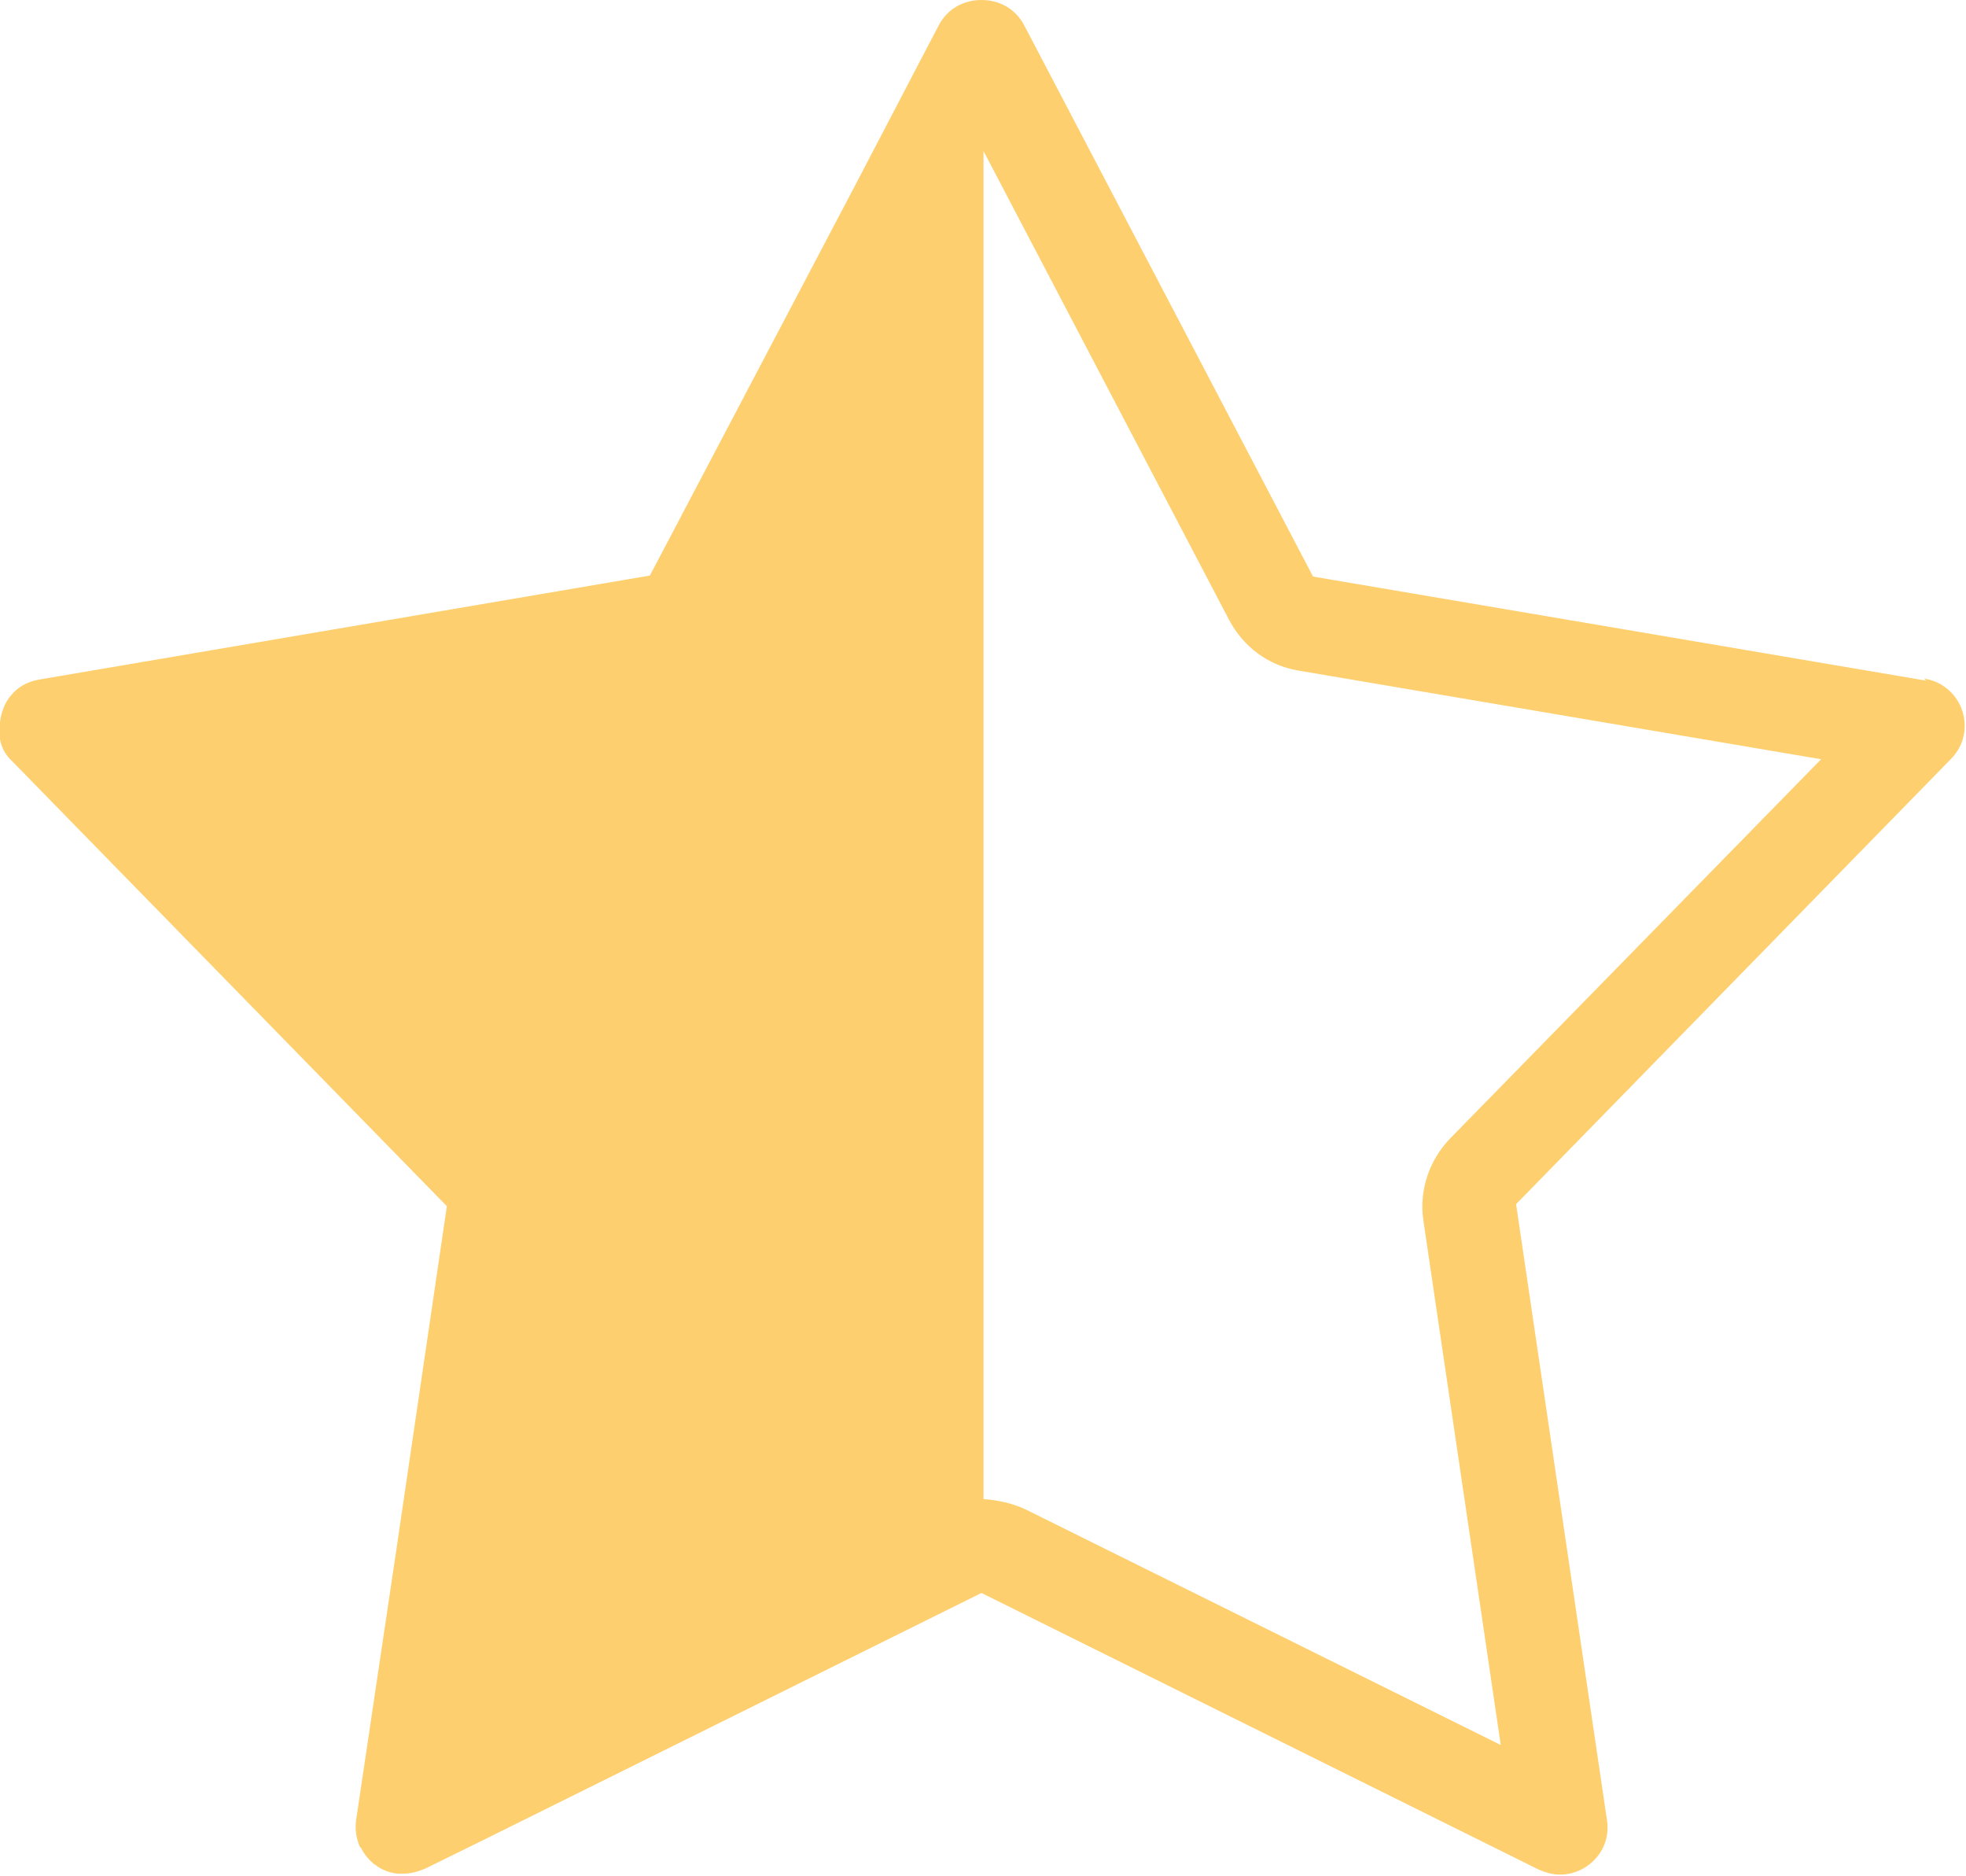 <?xml version="1.0" encoding="UTF-8"?>
<svg id="Layer_2" data-name="Layer 2" xmlns="http://www.w3.org/2000/svg" viewBox="0 0 19.27 18.38">
  <defs>
    <style>
      .cls-1 {
        fill: #fecf6e;
      }
    </style>
  </defs>
  <g id="Layer_1-2" data-name="Layer 1">
    <path class="cls-1" d="M18.88,6.67l-6.01-1.02L10.04.25c-.09-.17-.25-.25-.42-.25s-.33.08-.42.25l-.82,1.57-2.01,3.82L.38,6.66c-.23.04-.36.22-.38.42-.02.13,0,.27.12.38l4.26,4.36-.5,3.4-.39,2.62s0,0,0,0c-.01.09,0,.16.03.24,0,.01.01.02.02.03.03.06.07.11.13.16,0,0,.02.01.03.02.06.04.12.06.19.07.01,0,.02,0,.04,0,.01,0,.02,0,.03,0,.07,0,.14-.02.21-.05h0s0,0,0,0l.59-.29,4.86-2.41,5.46,2.71c.07.03.14.05.21.05.27,0,.51-.24.46-.54l-.89-6.03,4.26-4.36c.27-.27.12-.73-.26-.79ZM14.21,11.16c-.2.21-.3.5-.26.79l.76,5.15-4.66-2.31c-.13-.06-.27-.09-.41-.1V1.48l2.41,4.6c.14.26.38.44.67.49l5.13.87-3.64,3.72Z"/>
  </g>
</svg>